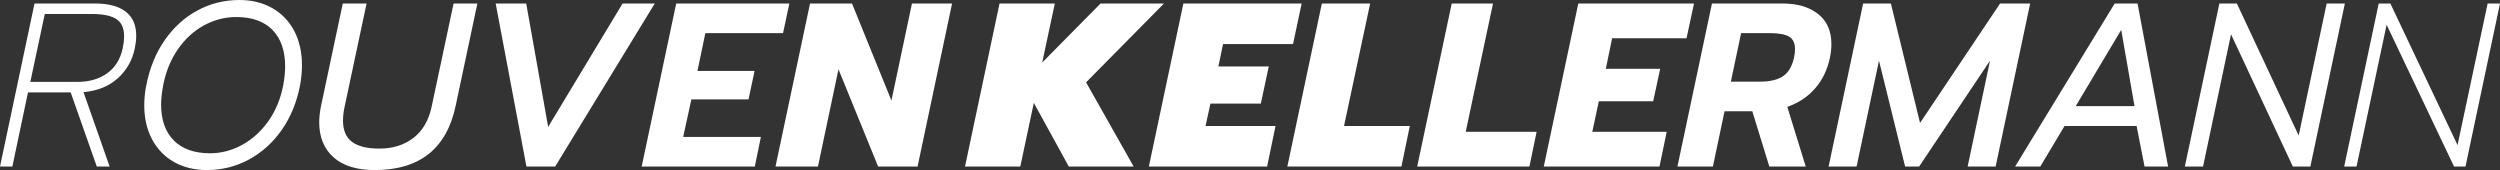 <?xml version="1.0" encoding="UTF-8"?><svg id="Ebene_2" xmlns="http://www.w3.org/2000/svg" viewBox="0 0 495.432 33.701"><rect x="0" y="0" width="495.432" height="33.701" fill="#333333" stroke="none"/><g id="Components"><g id="_9d14b45a-4ebb-4ec2-b73d-71f13d084a7b_5"><g><path d="M6.841,.694h11.974c2.68,0,4.715,.539,6.102,1.618,1.386,1.079,2.08,2.666,2.08,4.762,0,.739-.093,1.572-.278,2.496-.494,2.374-1.619,4.354-3.375,5.94-1.757,1.588-4.023,2.505-6.796,2.751l5.178,14.747h-2.542l-5.178-14.7H5.547l-3.097,14.7H0L6.841,.694Zm8.506,15.533c2.342,0,4.307-.57,5.894-1.711,1.587-1.14,2.612-2.789,3.075-4.946,.184-.893,.278-1.68,.278-2.358,0-1.633-.516-2.781-1.549-3.444-1.033-.662-2.628-.993-4.785-.993H8.876l-2.866,13.452H15.348Z" style="fill:#fff;"/><path d="M58.3,6.111c-1.022-1.935-2.488-3.454-4.355-4.514-1.866-1.06-4.058-1.597-6.517-1.597-2.953,0-5.738,.692-8.278,2.058-2.54,1.365-4.723,3.339-6.489,5.868-1.766,2.53-2.997,5.537-3.658,8.937-.277,1.315-.416,2.668-.416,4.02,0,2.547,.525,4.819,1.561,6.753,1.038,1.937,2.51,3.448,4.376,4.491,1.866,1.044,4.045,1.573,6.475,1.573,2.954,0,5.753-.7,8.32-2.08,2.567-1.379,4.764-3.361,6.53-5.891,1.766-2.531,2.983-5.508,3.618-8.847,.248-1.381,.373-2.703,.373-3.927,0-2.607-.518-4.911-1.54-6.845Zm-11.493-2.739c3.124,0,5.547,.864,7.203,2.566,1.656,1.704,2.497,4.127,2.497,7.202,0,1.129-.126,2.382-.374,3.724-.52,2.714-1.516,5.119-2.957,7.148-1.44,2.028-3.193,3.612-5.21,4.709-2.017,1.097-4.151,1.654-6.345,1.654-3.096,0-5.513-.856-7.182-2.544-1.669-1.688-2.516-4.088-2.516-7.132,0-1.009,.14-2.293,.414-3.816,.521-2.685,1.502-5.083,2.916-7.126,1.412-2.042,3.151-3.634,5.168-4.731,2.016-1.097,4.164-1.654,6.386-1.654Z" style="fill:#fff;"/><path d="M66.104,31.181c-1.896-1.679-2.843-3.998-2.843-6.957,0-.955,.122-2.049,.37-3.283L67.929,.694h4.716l-4.346,20.433c-.215,.956-.324,1.88-.324,2.774,0,1.911,.594,3.313,1.78,4.207,1.186,.894,2.997,1.34,5.432,1.34,2.65,0,4.893-.701,6.726-2.103,1.834-1.402,3.044-3.474,3.63-6.218L89.888,.694h4.716l-4.299,20.248c-1.788,8.506-7.136,12.759-16.042,12.759-3.545,0-6.264-.839-8.159-2.52Z" style="fill:#fff;"/><path d="M98.227,.694h6.056l4.345,24.455L123.375,.694h6.38l-19.74,32.314h-5.686L98.227,.694Z" style="fill:#fff;"/><path d="M134.007,.694h22.421l-1.249,5.871h-15.394l-1.572,7.489h11.326l-1.202,5.639h-11.326l-1.619,7.443h15.395l-1.202,5.871h-22.421L134.007,.694Z" style="fill:#fff;"/><path d="M160.525,.694h8.321l7.813,19.231L180.726,.694h7.951l-6.841,32.314h-7.813l-7.859-19.277-4.068,19.277h-8.414L160.525,.694Z" style="fill:#fff;"/></g><path d="M198.081,.694h10.956l-2.497,11.695L218.097,.694h12.575l-15.441,15.625,9.431,16.689h-12.851l-6.934-12.62-2.682,12.62h-10.956L198.081,.694Z" style="fill:#fff;"/><path d="M234.515,.694h23.438l-1.711,8.043h-13.868l-.924,4.438h9.986l-1.573,7.35h-9.985l-.972,4.438h13.869l-1.664,8.043h-23.439L234.515,.694Z" style="fill:#fff;"/><path d="M261.958,.694h9.569l-5.178,24.27h13.037l-1.664,8.043h-22.607L261.958,.694Z" style="fill:#fff;"/><path d="M287.691,.694h8.183l-5.409,25.425h14.053l-1.433,6.888h-22.236L287.691,.694Z" style="fill:#fff;"/><path d="M312.776,.694h22.929l-1.48,6.888h-14.747l-1.248,6.056h10.771l-1.386,6.426h-10.772l-1.294,6.056h14.747l-1.432,6.888h-22.93L312.776,.694Z" style="fill:#fff;"/><path d="M339.264,.694h14.007c2.928,0,5.27,.693,7.027,2.08,1.757,1.386,2.635,3.375,2.635,5.963,0,.832-.093,1.711-.278,2.635-.494,2.404-1.472,4.446-2.935,6.126-1.464,1.68-3.306,2.904-5.525,3.675l3.652,11.835h-7.212l-3.375-10.956h-5.501l-2.312,10.956h-7.027L339.264,.694Zm9.477,15.487c2.034,0,3.583-.371,4.646-1.11,1.063-.739,1.78-1.972,2.149-3.698,.123-.524,.185-1.079,.185-1.665,0-1.171-.393-1.987-1.179-2.45-.786-.462-2.043-.693-3.768-.693h-5.732l-2.034,9.616h5.732Z" style="fill:#fff;"/><path d="M369.221,.694h5.501l5.779,23.669L396.358,.694h5.964l-6.842,32.314h-5.547l4.438-20.988-14.054,20.988h-2.774l-5.178-20.988-4.437,20.988h-5.547L369.221,.694Z" style="fill:#fff;"/><path d="M419.073,.694h4.532l6.055,32.314h-4.669l-1.573-8.043h-14.284l-4.807,8.043h-4.993L419.073,.694Zm3.929,20.341l-2.635-15.117-9.013,15.117h11.649Z" style="fill:#fff;"/><path d="M439.82,.694h3.467l12.249,26.166,5.547-26.166h3.606l-6.841,32.314h-3.467l-12.251-26.212-5.547,26.212h-3.606L439.82,.694Z" style="fill:#fff;"/><path d="M471.395,.694h2.31l13.314,28.061,5.963-28.061h2.449l-6.84,32.314h-2.265l-13.363-28.107-5.963,28.107h-2.449L471.395,.694Z" style="fill:#fff;"/></g></g></svg>